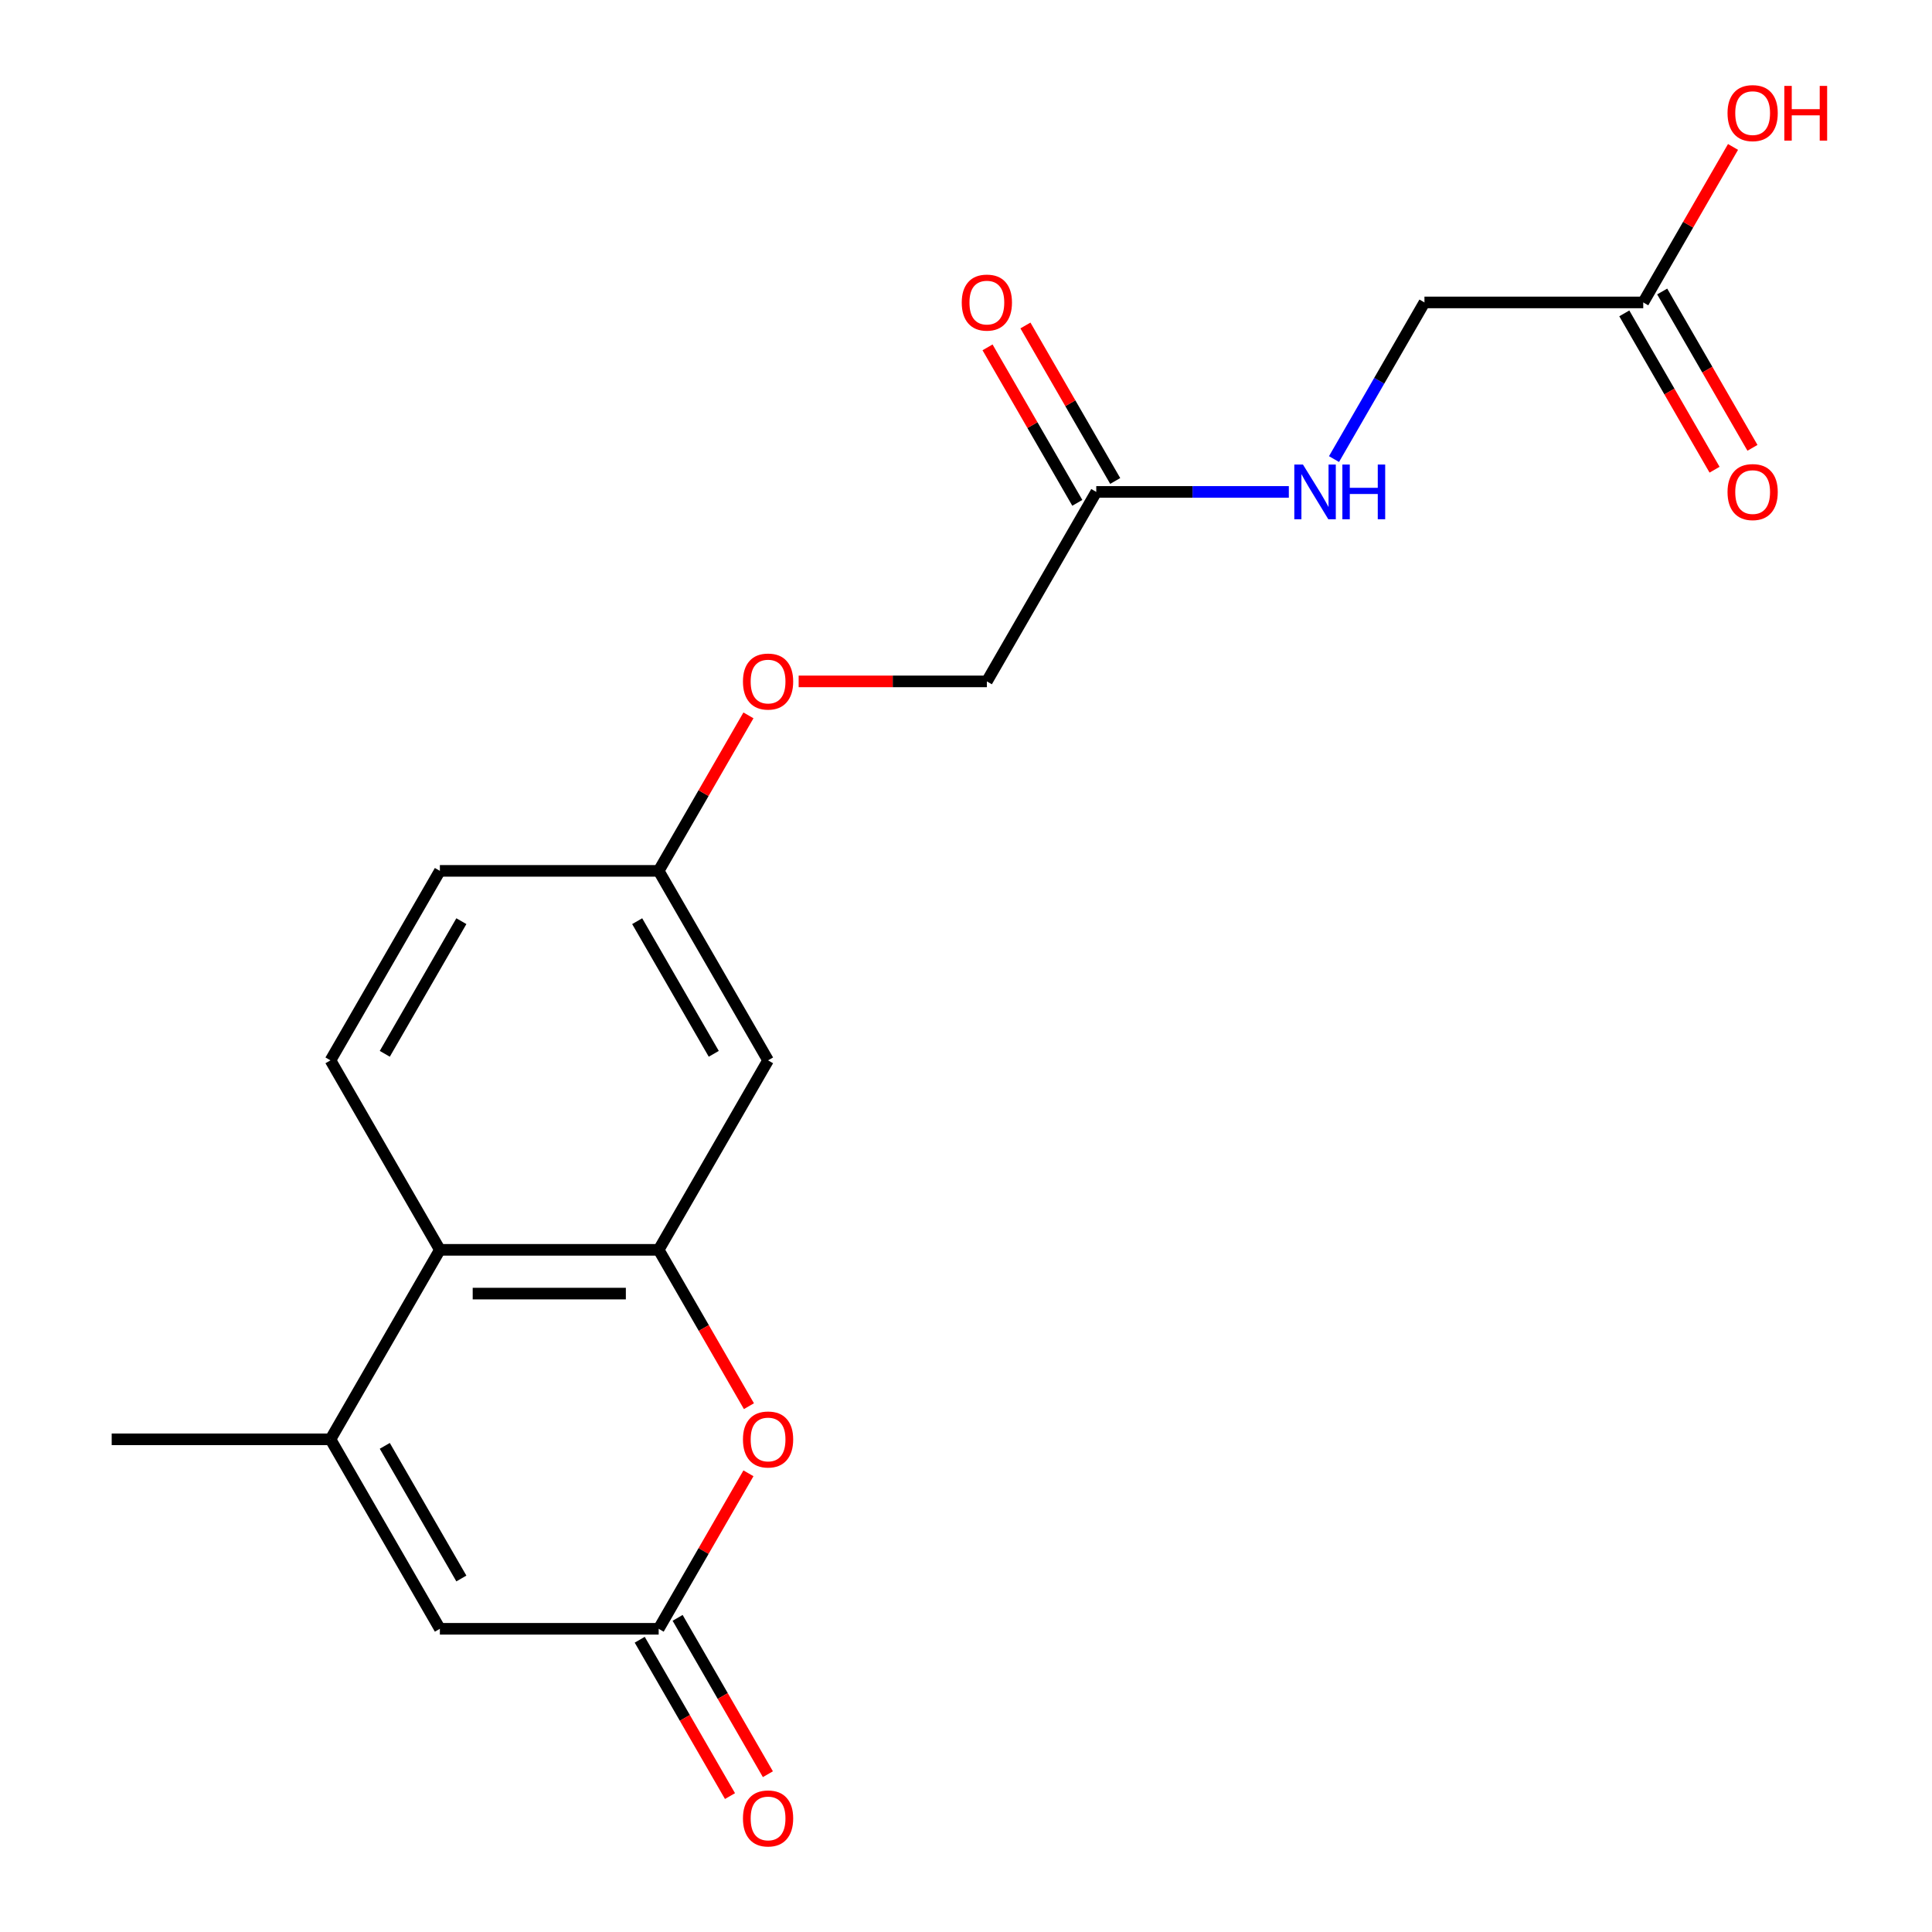 <?xml version='1.0' encoding='iso-8859-1'?>
<svg version='1.1' baseProfile='full'
              xmlns='http://www.w3.org/2000/svg'
                      xmlns:rdkit='http://www.rdkit.org/xml'
                      xmlns:xlink='http://www.w3.org/1999/xlink'
                  xml:space='preserve'
width='1000px' height='1000px' viewBox='0 0 1000 1000'>
<!-- END OF HEADER -->
<rect style='opacity:1.0;fill:#FFFFFF;stroke:none' width='1000' height='1000' x='0' y='0'> </rect>
<path class='bond-1' d='M 340.928,646.913 L 364.289,687.375' style='fill:none;fill-rule:evenodd;stroke:#000000;stroke-width:6px;stroke-linecap:butt;stroke-linejoin:miter;stroke-opacity:1' />
<path class='bond-1' d='M 364.289,687.375 L 387.649,727.837' style='fill:none;fill-rule:evenodd;stroke:#FF0000;stroke-width:6px;stroke-linecap:butt;stroke-linejoin:miter;stroke-opacity:1' />
<path class='bond-3' d='M 340.928,646.913 L 227.68,646.913' style='fill:none;fill-rule:evenodd;stroke:#000000;stroke-width:6px;stroke-linecap:butt;stroke-linejoin:miter;stroke-opacity:1' />
<path class='bond-3' d='M 323.941,669.562 L 244.668,669.562' style='fill:none;fill-rule:evenodd;stroke:#000000;stroke-width:6px;stroke-linecap:butt;stroke-linejoin:miter;stroke-opacity:1' />
<path class='bond-5' d='M 340.928,646.913 L 397.552,548.838' style='fill:none;fill-rule:evenodd;stroke:#000000;stroke-width:6px;stroke-linecap:butt;stroke-linejoin:miter;stroke-opacity:1' />
<path class='bond-0' d='M 171.057,744.988 L 227.68,646.913' style='fill:none;fill-rule:evenodd;stroke:#000000;stroke-width:6px;stroke-linecap:butt;stroke-linejoin:miter;stroke-opacity:1' />
<path class='bond-4' d='M 171.057,744.988 L 227.68,843.063' style='fill:none;fill-rule:evenodd;stroke:#000000;stroke-width:6px;stroke-linecap:butt;stroke-linejoin:miter;stroke-opacity:1' />
<path class='bond-4' d='M 199.165,748.375 L 238.802,817.027' style='fill:none;fill-rule:evenodd;stroke:#000000;stroke-width:6px;stroke-linecap:butt;stroke-linejoin:miter;stroke-opacity:1' />
<path class='bond-19' d='M 171.057,744.988 L 57.809,744.988' style='fill:none;fill-rule:evenodd;stroke:#000000;stroke-width:6px;stroke-linecap:butt;stroke-linejoin:miter;stroke-opacity:1' />
<path class='bond-2' d='M 387.395,762.579 L 364.162,802.821' style='fill:none;fill-rule:evenodd;stroke:#FF0000;stroke-width:6px;stroke-linecap:butt;stroke-linejoin:miter;stroke-opacity:1' />
<path class='bond-2' d='M 364.162,802.821 L 340.928,843.063' style='fill:none;fill-rule:evenodd;stroke:#000000;stroke-width:6px;stroke-linecap:butt;stroke-linejoin:miter;stroke-opacity:1' />
<path class='bond-10' d='M 331.12,848.726 L 354.481,889.187' style='fill:none;fill-rule:evenodd;stroke:#000000;stroke-width:6px;stroke-linecap:butt;stroke-linejoin:miter;stroke-opacity:1' />
<path class='bond-10' d='M 354.481,889.187 L 377.842,929.649' style='fill:none;fill-rule:evenodd;stroke:#FF0000;stroke-width:6px;stroke-linecap:butt;stroke-linejoin:miter;stroke-opacity:1' />
<path class='bond-10' d='M 350.735,837.401 L 374.096,877.863' style='fill:none;fill-rule:evenodd;stroke:#000000;stroke-width:6px;stroke-linecap:butt;stroke-linejoin:miter;stroke-opacity:1' />
<path class='bond-10' d='M 374.096,877.863 L 397.457,918.325' style='fill:none;fill-rule:evenodd;stroke:#FF0000;stroke-width:6px;stroke-linecap:butt;stroke-linejoin:miter;stroke-opacity:1' />
<path class='bond-21' d='M 340.928,843.063 L 227.68,843.063' style='fill:none;fill-rule:evenodd;stroke:#000000;stroke-width:6px;stroke-linecap:butt;stroke-linejoin:miter;stroke-opacity:1' />
<path class='bond-7' d='M 227.68,646.913 L 171.057,548.838' style='fill:none;fill-rule:evenodd;stroke:#000000;stroke-width:6px;stroke-linecap:butt;stroke-linejoin:miter;stroke-opacity:1' />
<path class='bond-13' d='M 397.552,548.838 L 340.928,450.763' style='fill:none;fill-rule:evenodd;stroke:#000000;stroke-width:6px;stroke-linecap:butt;stroke-linejoin:miter;stroke-opacity:1' />
<path class='bond-13' d='M 369.443,545.451 L 329.806,476.799' style='fill:none;fill-rule:evenodd;stroke:#000000;stroke-width:6px;stroke-linecap:butt;stroke-linejoin:miter;stroke-opacity:1' />
<path class='bond-6' d='M 567.423,254.612 L 510.799,352.687' style='fill:none;fill-rule:evenodd;stroke:#000000;stroke-width:6px;stroke-linecap:butt;stroke-linejoin:miter;stroke-opacity:1' />
<path class='bond-9' d='M 567.423,254.612 L 617.261,254.612' style='fill:none;fill-rule:evenodd;stroke:#000000;stroke-width:6px;stroke-linecap:butt;stroke-linejoin:miter;stroke-opacity:1' />
<path class='bond-9' d='M 617.261,254.612 L 667.099,254.612' style='fill:none;fill-rule:evenodd;stroke:#0000FF;stroke-width:6px;stroke-linecap:butt;stroke-linejoin:miter;stroke-opacity:1' />
<path class='bond-11' d='M 577.23,248.95 L 553.996,208.708' style='fill:none;fill-rule:evenodd;stroke:#000000;stroke-width:6px;stroke-linecap:butt;stroke-linejoin:miter;stroke-opacity:1' />
<path class='bond-11' d='M 553.996,208.708 L 530.763,168.466' style='fill:none;fill-rule:evenodd;stroke:#FF0000;stroke-width:6px;stroke-linecap:butt;stroke-linejoin:miter;stroke-opacity:1' />
<path class='bond-11' d='M 557.615,260.275 L 534.381,220.033' style='fill:none;fill-rule:evenodd;stroke:#000000;stroke-width:6px;stroke-linecap:butt;stroke-linejoin:miter;stroke-opacity:1' />
<path class='bond-11' d='M 534.381,220.033 L 511.148,179.791' style='fill:none;fill-rule:evenodd;stroke:#FF0000;stroke-width:6px;stroke-linecap:butt;stroke-linejoin:miter;stroke-opacity:1' />
<path class='bond-20' d='M 171.057,548.838 L 227.68,450.763' style='fill:none;fill-rule:evenodd;stroke:#000000;stroke-width:6px;stroke-linecap:butt;stroke-linejoin:miter;stroke-opacity:1' />
<path class='bond-20' d='M 199.165,545.451 L 238.802,476.799' style='fill:none;fill-rule:evenodd;stroke:#000000;stroke-width:6px;stroke-linecap:butt;stroke-linejoin:miter;stroke-opacity:1' />
<path class='bond-8' d='M 850.541,156.537 L 737.294,156.537' style='fill:none;fill-rule:evenodd;stroke:#000000;stroke-width:6px;stroke-linecap:butt;stroke-linejoin:miter;stroke-opacity:1' />
<path class='bond-12' d='M 840.734,162.2 L 864.094,202.662' style='fill:none;fill-rule:evenodd;stroke:#000000;stroke-width:6px;stroke-linecap:butt;stroke-linejoin:miter;stroke-opacity:1' />
<path class='bond-12' d='M 864.094,202.662 L 887.455,243.124' style='fill:none;fill-rule:evenodd;stroke:#FF0000;stroke-width:6px;stroke-linecap:butt;stroke-linejoin:miter;stroke-opacity:1' />
<path class='bond-12' d='M 860.349,150.875 L 883.709,191.337' style='fill:none;fill-rule:evenodd;stroke:#000000;stroke-width:6px;stroke-linecap:butt;stroke-linejoin:miter;stroke-opacity:1' />
<path class='bond-12' d='M 883.709,191.337 L 907.07,231.799' style='fill:none;fill-rule:evenodd;stroke:#FF0000;stroke-width:6px;stroke-linecap:butt;stroke-linejoin:miter;stroke-opacity:1' />
<path class='bond-18' d='M 850.541,156.537 L 873.775,116.295' style='fill:none;fill-rule:evenodd;stroke:#000000;stroke-width:6px;stroke-linecap:butt;stroke-linejoin:miter;stroke-opacity:1' />
<path class='bond-18' d='M 873.775,116.295 L 897.009,76.053' style='fill:none;fill-rule:evenodd;stroke:#FF0000;stroke-width:6px;stroke-linecap:butt;stroke-linejoin:miter;stroke-opacity:1' />
<path class='bond-14' d='M 690.48,237.621 L 713.887,197.079' style='fill:none;fill-rule:evenodd;stroke:#0000FF;stroke-width:6px;stroke-linecap:butt;stroke-linejoin:miter;stroke-opacity:1' />
<path class='bond-14' d='M 713.887,197.079 L 737.294,156.537' style='fill:none;fill-rule:evenodd;stroke:#000000;stroke-width:6px;stroke-linecap:butt;stroke-linejoin:miter;stroke-opacity:1' />
<path class='bond-15' d='M 340.928,450.763 L 364.162,410.521' style='fill:none;fill-rule:evenodd;stroke:#000000;stroke-width:6px;stroke-linecap:butt;stroke-linejoin:miter;stroke-opacity:1' />
<path class='bond-15' d='M 364.162,410.521 L 387.395,370.279' style='fill:none;fill-rule:evenodd;stroke:#FF0000;stroke-width:6px;stroke-linecap:butt;stroke-linejoin:miter;stroke-opacity:1' />
<path class='bond-17' d='M 340.928,450.763 L 227.68,450.763' style='fill:none;fill-rule:evenodd;stroke:#000000;stroke-width:6px;stroke-linecap:butt;stroke-linejoin:miter;stroke-opacity:1' />
<path class='bond-16' d='M 413.383,352.687 L 462.091,352.687' style='fill:none;fill-rule:evenodd;stroke:#FF0000;stroke-width:6px;stroke-linecap:butt;stroke-linejoin:miter;stroke-opacity:1' />
<path class='bond-16' d='M 462.091,352.687 L 510.799,352.687' style='fill:none;fill-rule:evenodd;stroke:#000000;stroke-width:6px;stroke-linecap:butt;stroke-linejoin:miter;stroke-opacity:1' />
<path  class='atom-2' d='M 384.552 745.068
Q 384.552 738.268, 387.912 734.468
Q 391.272 730.668, 397.552 730.668
Q 403.832 730.668, 407.192 734.468
Q 410.552 738.268, 410.552 745.068
Q 410.552 751.948, 407.152 755.868
Q 403.752 759.748, 397.552 759.748
Q 391.312 759.748, 387.912 755.868
Q 384.552 751.988, 384.552 745.068
M 397.552 756.548
Q 401.872 756.548, 404.192 753.668
Q 406.552 750.748, 406.552 745.068
Q 406.552 739.508, 404.192 736.708
Q 401.872 733.868, 397.552 733.868
Q 393.232 733.868, 390.872 736.668
Q 388.552 739.468, 388.552 745.068
Q 388.552 750.788, 390.872 753.668
Q 393.232 756.548, 397.552 756.548
' fill='#FF0000'/>
<path  class='atom-10' d='M 674.41 240.452
L 683.69 255.452
Q 684.61 256.932, 686.09 259.612
Q 687.57 262.292, 687.65 262.452
L 687.65 240.452
L 691.41 240.452
L 691.41 268.772
L 687.53 268.772
L 677.57 252.372
Q 676.41 250.452, 675.17 248.252
Q 673.97 246.052, 673.61 245.372
L 673.61 268.772
L 669.93 268.772
L 669.93 240.452
L 674.41 240.452
' fill='#0000FF'/>
<path  class='atom-10' d='M 694.81 240.452
L 698.65 240.452
L 698.65 252.492
L 713.13 252.492
L 713.13 240.452
L 716.97 240.452
L 716.97 268.772
L 713.13 268.772
L 713.13 255.692
L 698.65 255.692
L 698.65 268.772
L 694.81 268.772
L 694.81 240.452
' fill='#0000FF'/>
<path  class='atom-11' d='M 384.552 941.218
Q 384.552 934.418, 387.912 930.618
Q 391.272 926.818, 397.552 926.818
Q 403.832 926.818, 407.192 930.618
Q 410.552 934.418, 410.552 941.218
Q 410.552 948.098, 407.152 952.018
Q 403.752 955.898, 397.552 955.898
Q 391.312 955.898, 387.912 952.018
Q 384.552 948.138, 384.552 941.218
M 397.552 952.698
Q 401.872 952.698, 404.192 949.818
Q 406.552 946.898, 406.552 941.218
Q 406.552 935.658, 404.192 932.858
Q 401.872 930.018, 397.552 930.018
Q 393.232 930.018, 390.872 932.818
Q 388.552 935.618, 388.552 941.218
Q 388.552 946.938, 390.872 949.818
Q 393.232 952.698, 397.552 952.698
' fill='#FF0000'/>
<path  class='atom-12' d='M 497.799 156.617
Q 497.799 149.817, 501.159 146.017
Q 504.519 142.217, 510.799 142.217
Q 517.079 142.217, 520.439 146.017
Q 523.799 149.817, 523.799 156.617
Q 523.799 163.497, 520.399 167.417
Q 516.999 171.297, 510.799 171.297
Q 504.559 171.297, 501.159 167.417
Q 497.799 163.537, 497.799 156.617
M 510.799 168.097
Q 515.119 168.097, 517.439 165.217
Q 519.799 162.297, 519.799 156.617
Q 519.799 151.057, 517.439 148.257
Q 515.119 145.417, 510.799 145.417
Q 506.479 145.417, 504.119 148.217
Q 501.799 151.017, 501.799 156.617
Q 501.799 162.337, 504.119 165.217
Q 506.479 168.097, 510.799 168.097
' fill='#FF0000'/>
<path  class='atom-13' d='M 894.165 254.692
Q 894.165 247.892, 897.525 244.092
Q 900.885 240.292, 907.165 240.292
Q 913.445 240.292, 916.805 244.092
Q 920.165 247.892, 920.165 254.692
Q 920.165 261.572, 916.765 265.492
Q 913.365 269.372, 907.165 269.372
Q 900.925 269.372, 897.525 265.492
Q 894.165 261.612, 894.165 254.692
M 907.165 266.172
Q 911.485 266.172, 913.805 263.292
Q 916.165 260.372, 916.165 254.692
Q 916.165 249.132, 913.805 246.332
Q 911.485 243.492, 907.165 243.492
Q 902.845 243.492, 900.485 246.292
Q 898.165 249.092, 898.165 254.692
Q 898.165 260.412, 900.485 263.292
Q 902.845 266.172, 907.165 266.172
' fill='#FF0000'/>
<path  class='atom-16' d='M 384.552 352.767
Q 384.552 345.967, 387.912 342.167
Q 391.272 338.367, 397.552 338.367
Q 403.832 338.367, 407.192 342.167
Q 410.552 345.967, 410.552 352.767
Q 410.552 359.647, 407.152 363.567
Q 403.752 367.447, 397.552 367.447
Q 391.312 367.447, 387.912 363.567
Q 384.552 359.687, 384.552 352.767
M 397.552 364.247
Q 401.872 364.247, 404.192 361.367
Q 406.552 358.447, 406.552 352.767
Q 406.552 347.207, 404.192 344.407
Q 401.872 341.567, 397.552 341.567
Q 393.232 341.567, 390.872 344.367
Q 388.552 347.167, 388.552 352.767
Q 388.552 358.487, 390.872 361.367
Q 393.232 364.247, 397.552 364.247
' fill='#FF0000'/>
<path  class='atom-19' d='M 894.165 58.542
Q 894.165 51.742, 897.525 47.942
Q 900.885 44.142, 907.165 44.142
Q 913.445 44.142, 916.805 47.942
Q 920.165 51.742, 920.165 58.542
Q 920.165 65.422, 916.765 69.342
Q 913.365 73.222, 907.165 73.222
Q 900.925 73.222, 897.525 69.342
Q 894.165 65.462, 894.165 58.542
M 907.165 70.022
Q 911.485 70.022, 913.805 67.142
Q 916.165 64.222, 916.165 58.542
Q 916.165 52.982, 913.805 50.182
Q 911.485 47.342, 907.165 47.342
Q 902.845 47.342, 900.485 50.142
Q 898.165 52.942, 898.165 58.542
Q 898.165 64.262, 900.485 67.142
Q 902.845 70.022, 907.165 70.022
' fill='#FF0000'/>
<path  class='atom-19' d='M 923.565 44.462
L 927.405 44.462
L 927.405 56.502
L 941.885 56.502
L 941.885 44.462
L 945.725 44.462
L 945.725 72.782
L 941.885 72.782
L 941.885 59.702
L 927.405 59.702
L 927.405 72.782
L 923.565 72.782
L 923.565 44.462
' fill='#FF0000'/>
</svg>
